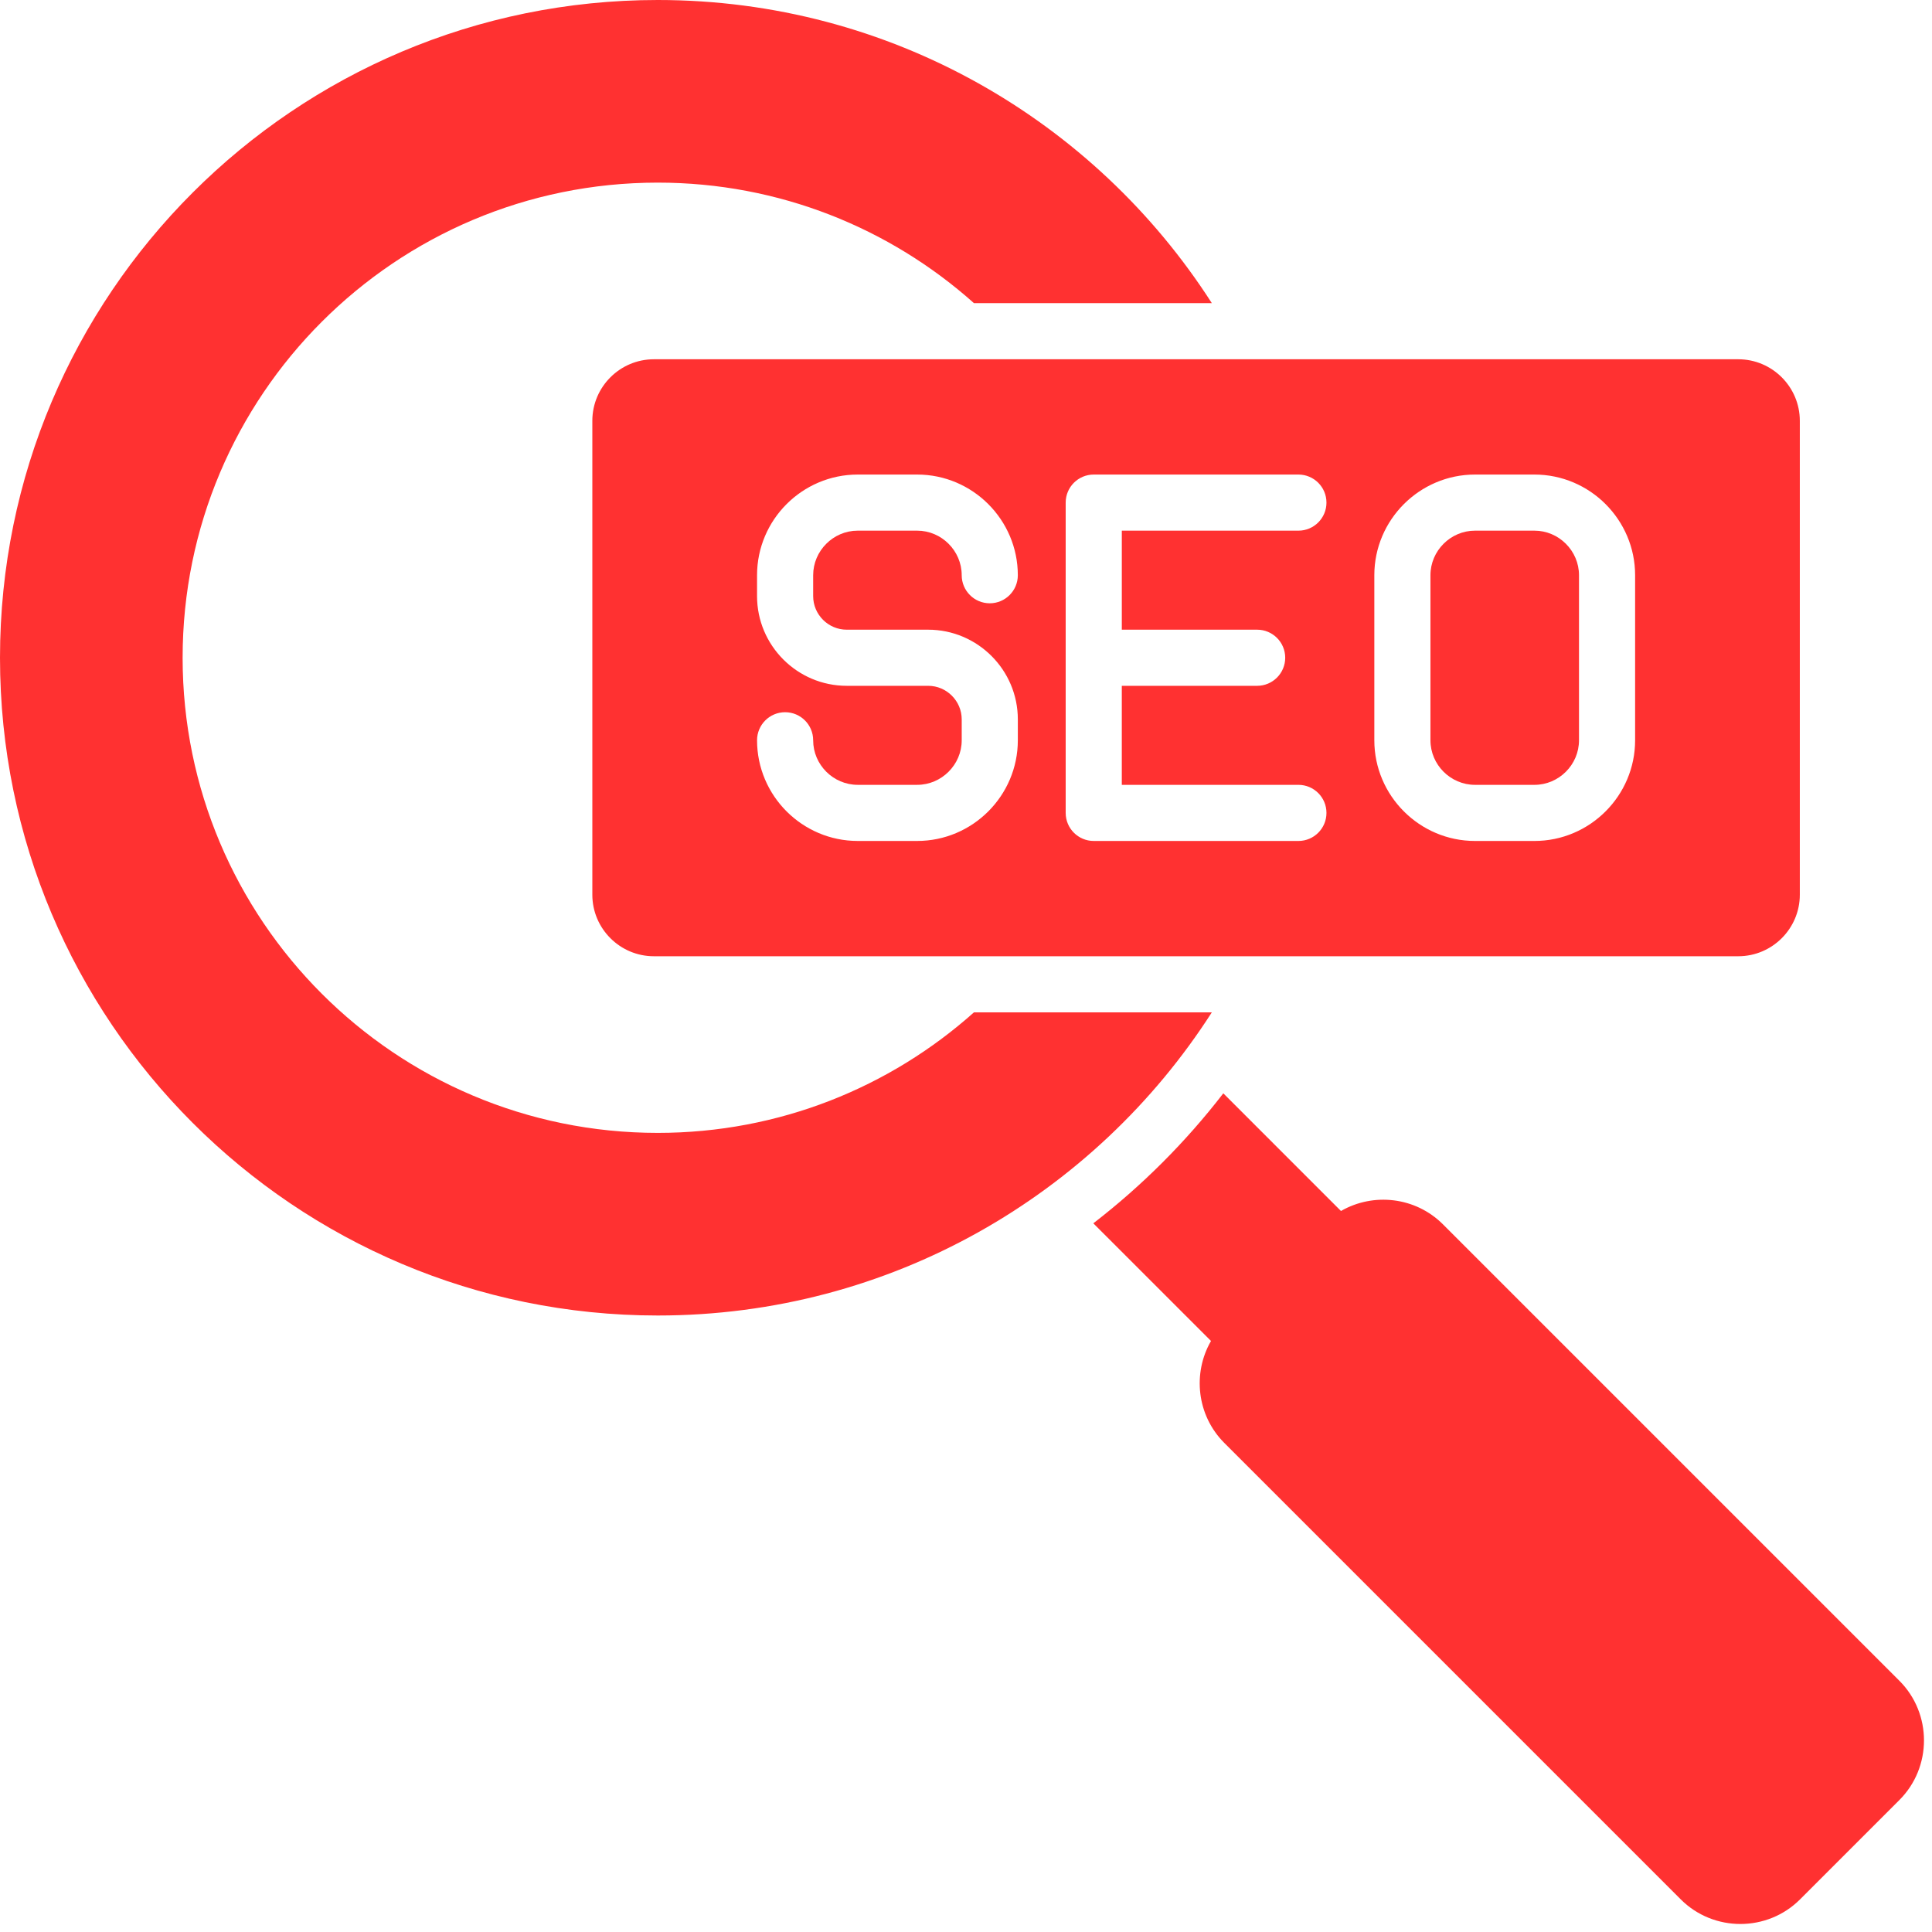 <svg xmlns="http://www.w3.org/2000/svg" xmlns:xlink="http://www.w3.org/1999/xlink" width="1024" zoomAndPan="magnify" viewBox="0 0 768 768" height="1024" preserveAspectRatio="xMidYMid meet" version="1.0"><path fill="#ff3131" d="M 533.059 481.391 C 545.883 473.984 562.652 475.746 573.59 486.684 L 755.031 668.125 C 768.074 681.164 768.074 702.508 755.031 715.547 L 715.547 755.031 C 702.508 768.074 681.164 768.074 668.125 755.031 L 486.684 573.59 C 475.746 562.652 473.98 545.879 481.391 533.059 L 434.613 486.285 C 453.973 471.348 471.352 453.973 486.285 434.613 Z M 261.469 0 C 117.062 0 0 117.062 0 261.469 C 0 405.871 117.062 522.934 261.469 522.934 C 353.965 522.934 435.242 474.906 481.723 402.426 L 387.164 402.426 C 353.773 432.223 309.738 450.34 261.465 450.34 C 157.156 450.34 72.594 365.781 72.594 261.469 C 72.594 157.156 157.156 72.594 261.465 72.594 C 309.738 72.594 353.773 90.715 387.164 120.508 L 481.723 120.508 C 435.242 48.031 353.965 0 261.469 0 Z M 259.918 380.121 C 246.449 380.121 235.461 369.133 235.461 355.664 L 235.461 167.27 C 235.461 153.801 246.449 142.816 259.918 142.816 L 691 142.816 C 704.469 142.816 715.457 153.801 715.457 167.27 L 715.457 355.664 C 715.457 369.133 704.469 380.121 691 380.121 Z M 516.137 311.988 C 522.297 311.988 527.289 316.98 527.289 323.141 C 527.289 329.301 522.297 334.297 516.137 334.297 L 434.781 334.297 C 428.621 334.297 423.625 329.301 423.625 323.141 L 423.625 199.793 C 423.625 193.633 428.621 188.641 434.781 188.641 L 516.137 188.641 C 522.297 188.641 527.289 193.633 527.289 199.793 C 527.289 205.953 522.297 210.945 516.137 210.945 L 445.938 210.945 L 445.938 250.312 L 499.734 250.312 C 505.895 250.312 510.891 255.305 510.891 261.465 C 510.891 267.625 505.895 272.621 499.734 272.621 L 445.934 272.621 L 445.934 311.984 L 516.137 311.984 Z M 404.602 228.66 C 404.602 234.82 399.605 239.816 393.445 239.816 C 387.285 239.816 382.293 234.82 382.293 228.66 C 382.293 223.801 380.297 219.375 377.082 216.16 C 373.867 212.941 369.438 210.945 364.582 210.945 L 340.961 210.945 C 336.102 210.945 331.672 212.941 328.457 216.16 C 325.242 219.375 323.246 223.801 323.246 228.66 L 323.246 236.973 C 323.246 240.641 324.746 243.973 327.168 246.395 C 329.586 248.812 332.922 250.312 336.586 250.312 L 368.957 250.312 C 378.781 250.312 387.695 254.316 394.148 260.77 C 400.602 267.223 404.605 276.137 404.605 285.961 L 404.605 294.273 C 404.605 305.289 400.105 315.297 392.855 322.547 C 385.609 329.793 375.602 334.293 364.582 334.293 L 340.961 334.293 C 329.945 334.293 319.938 329.793 312.688 322.547 C 305.438 315.297 300.941 305.289 300.941 294.273 C 300.941 288.113 305.934 283.117 312.094 283.117 C 318.254 283.117 323.246 288.113 323.246 294.273 C 323.246 299.133 325.242 303.559 328.457 306.773 C 331.676 309.988 336.102 311.984 340.961 311.984 L 364.582 311.984 C 369.441 311.984 373.867 309.988 377.082 306.773 C 380.297 303.559 382.297 299.133 382.297 294.273 L 382.297 285.961 C 382.297 282.293 380.793 278.961 378.375 276.539 C 375.957 274.121 372.621 272.621 368.957 272.621 L 336.586 272.621 C 326.762 272.621 317.848 268.621 311.395 262.164 C 304.941 255.711 300.938 246.797 300.938 236.973 L 300.938 228.66 C 300.938 217.645 305.438 207.637 312.688 200.387 C 319.934 193.141 329.945 188.641 340.961 188.641 L 364.582 188.641 C 375.598 188.641 385.605 193.141 392.855 200.387 C 400.102 207.637 404.602 217.645 404.602 228.66 Z M 586.34 188.641 C 575.324 188.641 565.316 193.141 558.066 200.387 C 550.816 207.637 546.316 217.645 546.316 228.66 L 546.316 294.273 C 546.316 305.293 550.816 315.301 558.066 322.547 C 565.312 329.797 575.324 334.297 586.34 334.297 L 609.961 334.297 C 620.98 334.297 630.988 329.797 638.234 322.547 C 645.484 315.301 649.984 305.289 649.984 294.273 L 649.984 228.66 C 649.984 217.645 645.484 207.637 638.234 200.387 C 630.988 193.141 620.98 188.641 609.961 188.641 Z M 609.961 210.945 L 586.34 210.945 C 581.48 210.945 577.055 212.941 573.836 216.16 C 570.621 219.375 568.625 223.801 568.625 228.66 L 568.625 294.273 C 568.625 299.133 570.621 303.559 573.836 306.777 C 577.055 309.992 581.48 311.988 586.34 311.988 L 609.961 311.988 C 614.82 311.988 619.246 309.992 622.461 306.777 C 625.68 303.562 627.676 299.133 627.676 294.273 L 627.676 228.66 C 627.676 223.801 625.68 219.375 622.461 216.16 C 619.246 212.941 614.82 210.945 609.961 210.945 Z M 609.961 210.945 " fill-opacity="1" fill-rule="evenodd"/></svg>